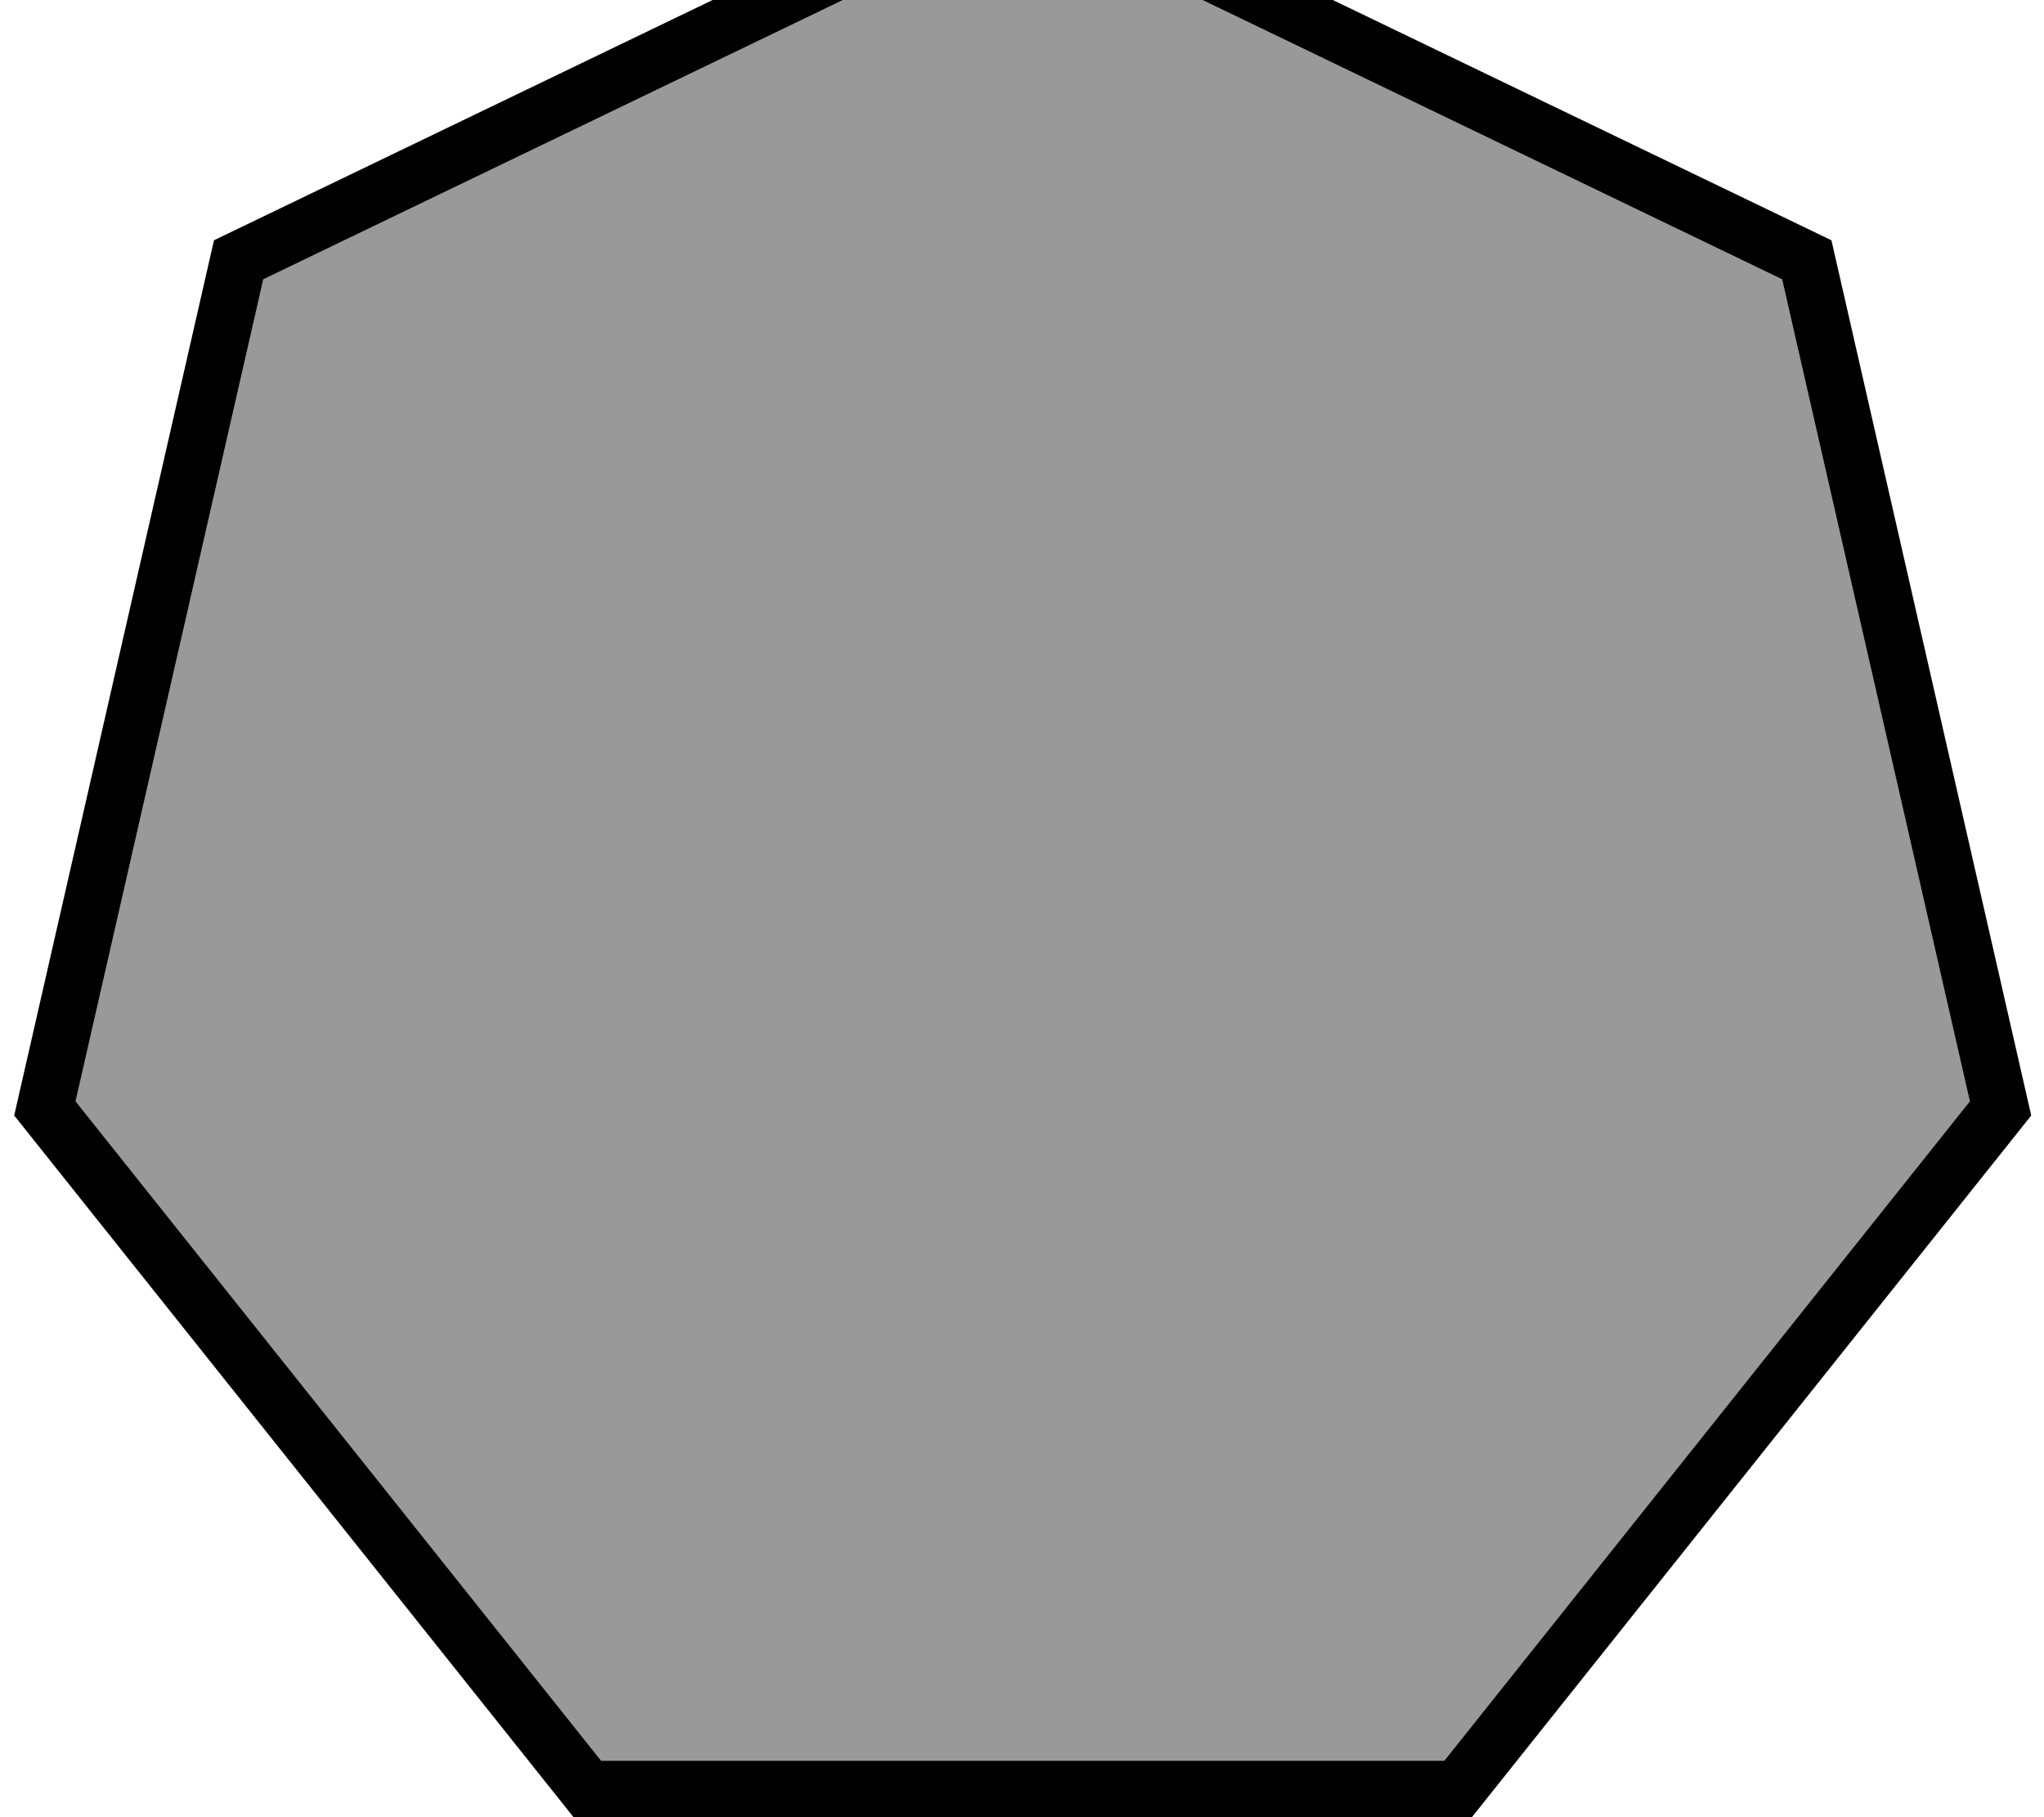 <svg xmlns="http://www.w3.org/2000/svg" viewBox="0 0 576 512"><!--! Font Awesome Pro 7.0.0 by @fontawesome - https://fontawesome.com License - https://fontawesome.com/license (Commercial License) Copyright 2025 Fonticons, Inc. --><path style="fill:currentColor;opacity:.4" d="M21.3 310.3l148.1 185.8 237.6 0 148.1-185.8-52.9-231.6-214-103.1-214 103.1-52.9 231.6z"/><path style="fill:currentColor;opacity:1" d="M516.1 67.7L572.4 314.3 414.7 512.1 161.7 512.1 4 314.3 60.3 67.7 288.2-42.1 516.1 67.7zM74.2 78.7l-52.9 231.6 148.1 185.8 237.6 0 148.1-185.8-52.9-231.6-214-103.1-214 103.1z"/></svg>